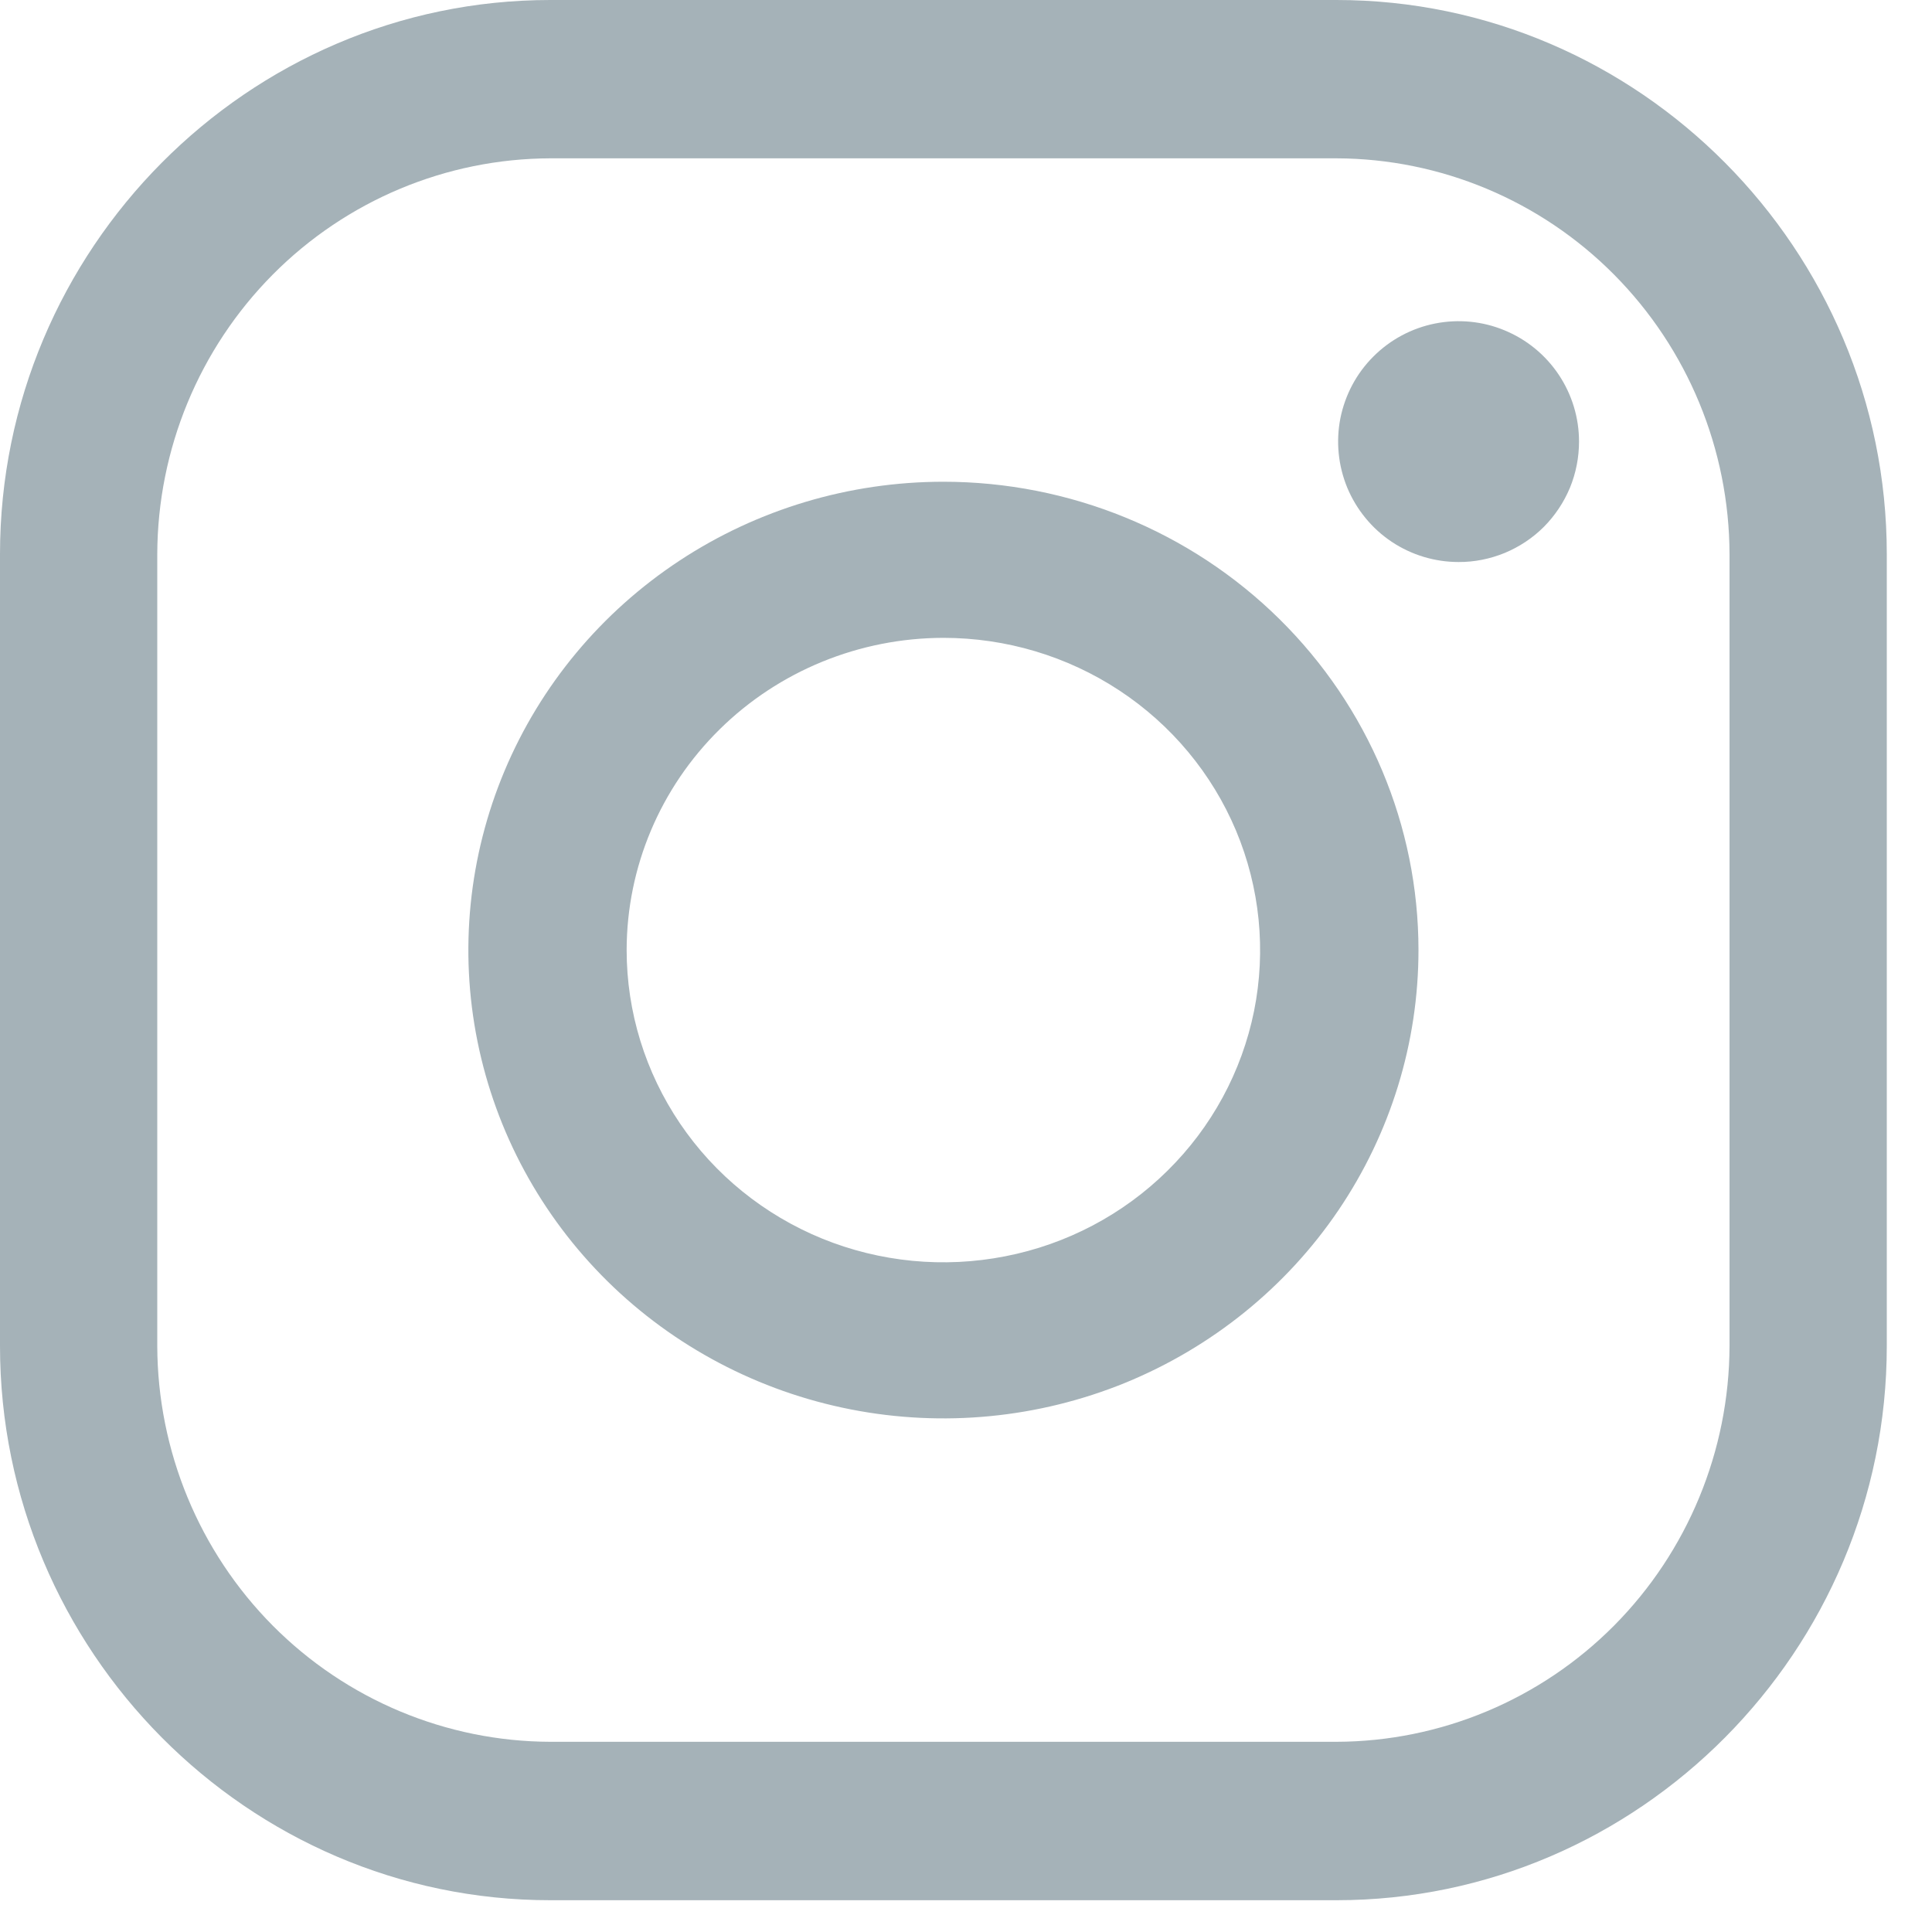 <svg width="20" height="20" viewBox="0 0 20 20" fill="none" xmlns="http://www.w3.org/2000/svg">
<path d="M13.835 1.639C14.913 1.642 15.947 2.075 16.709 2.843C17.471 3.611 17.901 4.651 17.904 5.737V13.933C17.901 15.019 17.471 16.06 16.709 16.828C15.947 17.595 14.913 18.028 13.835 18.031H5.697C4.619 18.028 3.585 17.595 2.823 16.828C2.061 16.06 1.631 15.019 1.628 13.933V5.737C1.631 4.651 2.061 3.611 2.823 2.843C3.585 2.075 4.619 1.642 5.697 1.639H13.835ZM13.835 0H5.697C2.564 0 0 2.582 0 5.737V13.933C0 17.089 2.564 19.671 5.697 19.671H13.835C16.968 19.671 19.532 17.089 19.532 13.933V5.737C19.532 2.582 16.968 0 13.835 0Z" fill="#A5B2B8"/>
<path d="M15.099 5.818C14.853 5.818 14.611 5.745 14.406 5.608C14.201 5.471 14.042 5.276 13.947 5.049C13.853 4.821 13.828 4.57 13.876 4.328C13.925 4.086 14.043 3.864 14.218 3.69C14.392 3.516 14.614 3.397 14.856 3.349C15.098 3.301 15.348 3.325 15.576 3.42C15.804 3.514 15.999 3.674 16.136 3.879C16.273 4.084 16.346 4.325 16.346 4.571C16.346 4.735 16.314 4.898 16.252 5.049C16.189 5.2 16.097 5.338 15.982 5.454C15.866 5.57 15.728 5.661 15.577 5.724C15.425 5.786 15.263 5.819 15.099 5.818Z" fill="#A5B2B8"/>
<path d="M9.766 6.603C10.414 6.603 11.048 6.792 11.588 7.148C12.127 7.503 12.547 8.008 12.795 8.598C13.043 9.189 13.108 9.839 12.982 10.466C12.855 11.093 12.543 11.669 12.084 12.121C11.626 12.573 11.042 12.881 10.406 13.005C9.77 13.13 9.11 13.066 8.511 12.822C7.912 12.577 7.4 12.163 7.04 11.631C6.68 11.099 6.487 10.475 6.487 9.835C6.488 8.978 6.834 8.157 7.449 7.551C8.063 6.945 8.897 6.604 9.766 6.603ZM9.766 4.987C8.793 4.987 7.843 5.271 7.034 5.804C6.225 6.337 5.595 7.094 5.223 7.98C4.851 8.866 4.753 9.841 4.943 10.781C5.133 11.722 5.601 12.585 6.289 13.264C6.976 13.941 7.853 14.403 8.807 14.59C9.761 14.777 10.749 14.681 11.648 14.315C12.546 13.947 13.315 13.326 13.855 12.529C14.395 11.732 14.684 10.794 14.684 9.835C14.684 8.549 14.165 7.316 13.243 6.407C12.321 5.498 11.07 4.987 9.766 4.987Z" fill="#A5B2B8"/>
</svg>
